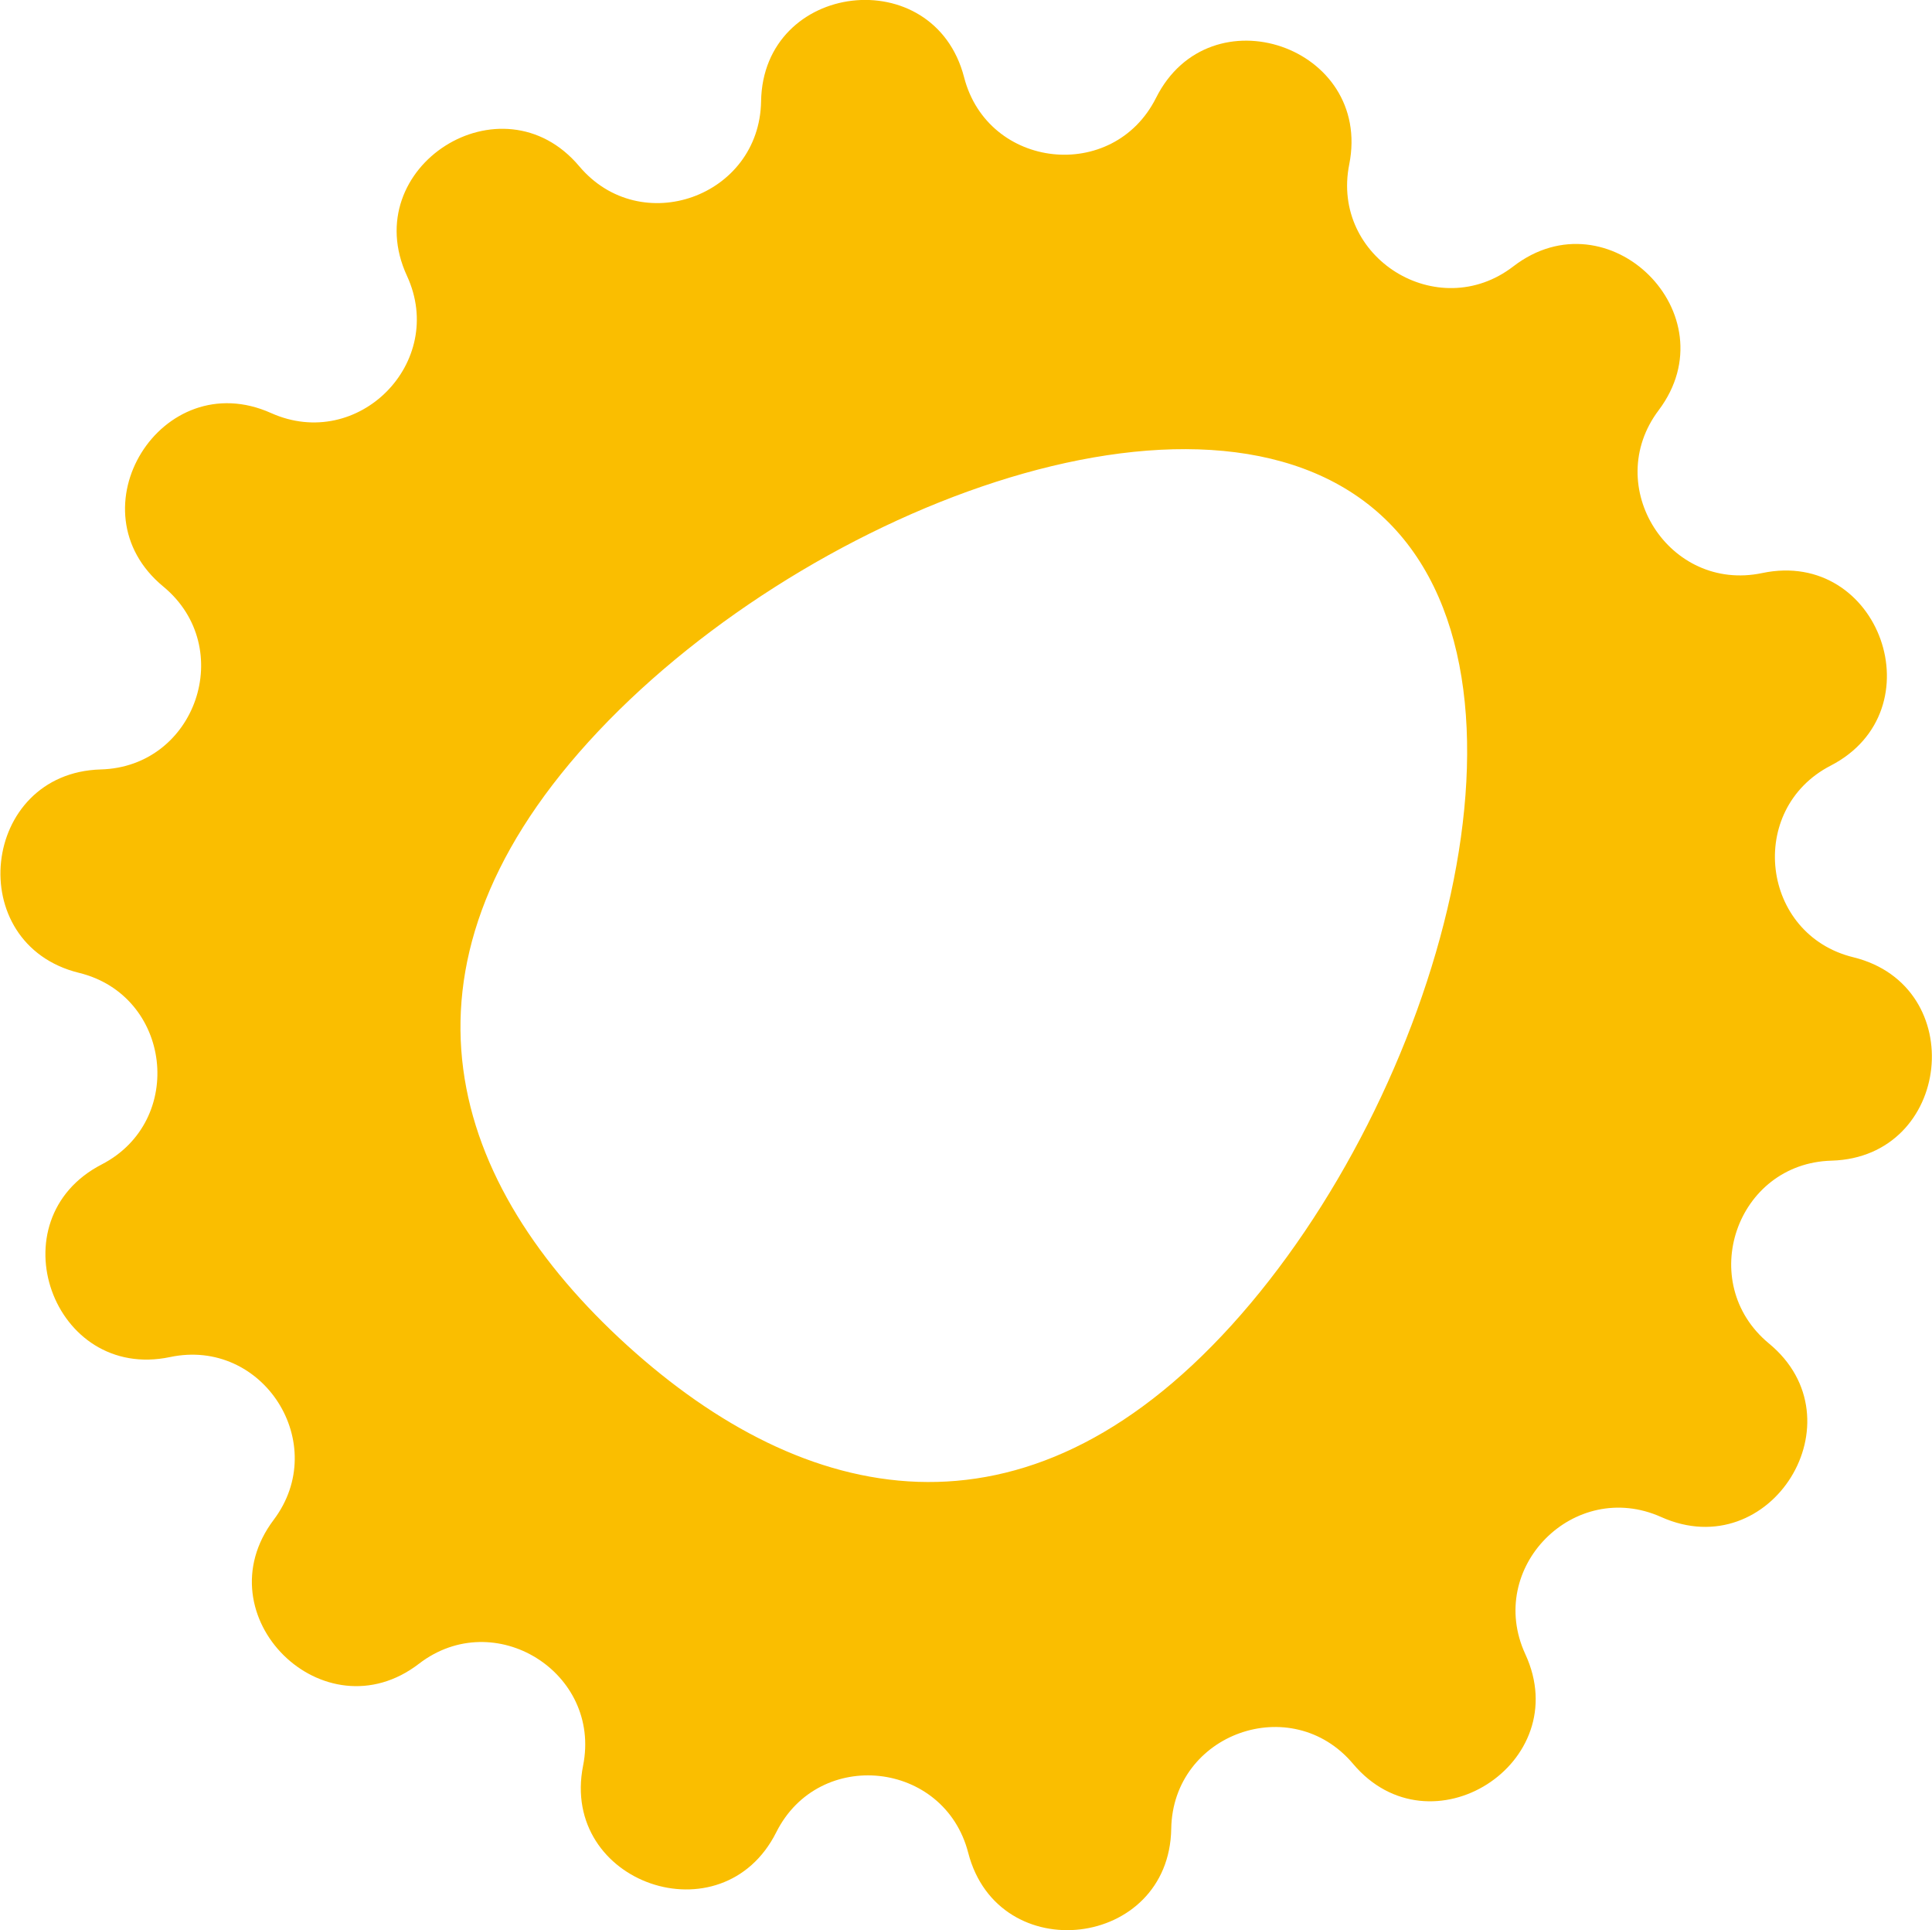 <?xml version="1.0" encoding="UTF-8"?>
<svg id="_レイヤー_2" data-name="レイヤー 2" xmlns="http://www.w3.org/2000/svg" viewBox="0 0 61 60.93">
  <defs>
    <style>
      .cls-1 {
        fill: #fabe00;
      }
    </style>
  </defs>
  <g id="_レイヤー_1-2" data-name="レイヤー 1">
    <path class="cls-1" d="M52.45,47.89h0c-2.75-1.23-5.55,1.6-4.29,4.33h0c1.59,3.44-3,6.36-5.44,3.46h0c-1.94-2.3-5.69-.96-5.74,2.05h0c-.06,3.79-5.46,4.43-6.41.76h0c-.75-2.91-4.71-3.34-6.06-.65h0c-1.7,3.39-6.84,1.62-6.1-2.1h0c.59-2.95-2.8-5.05-5.18-3.22h0c-3,2.31-6.87-1.51-4.59-4.54h0c1.81-2.4-.33-5.76-3.27-5.14h0c-3.71.78-5.53-4.34-2.16-6.08h0c2.67-1.38,2.2-5.34-.72-6.05h0c-3.68-.91-3.1-6.31.69-6.42h0c3.01-.08,4.3-3.85,1.98-5.77h0c-2.93-2.41-.06-7.03,3.4-5.48h0c2.75,1.23,5.55-1.6,4.29-4.33h0c-1.59-3.44,3-6.36,5.44-3.46h0c1.94,2.3,5.69.96,5.74-2.05h0c.06-3.79,5.46-4.43,6.41-.76h0c.75,2.91,4.71,3.34,6.06.65h0c1.7-3.39,6.84-1.62,6.1,2.1h0c-.59,2.95,2.8,5.05,5.18,3.22h0c3-2.31,6.87,1.51,4.59,4.54h0c-1.81,2.4.33,5.76,3.27,5.14h0c3.71-.78,5.53,4.34,2.16,6.08h0c-2.67,1.38-2.2,5.34.72,6.05h0c3.68.91,3.1,6.31-.69,6.42h0c-3.01.08-4.3,3.85-1.98,5.77h0c2.93,2.41.06,7.03-3.4,5.48ZM43.59,16.25c-5.61-5.09-18.44-.07-25.01,7.17-6.57,7.24-4.38,13.96,1.22,19.05,5.61,5.09,12.51,6.61,19.08-.63,6.57-7.24,10.32-20.5,4.71-25.59Z"/>
  </g>
</svg>